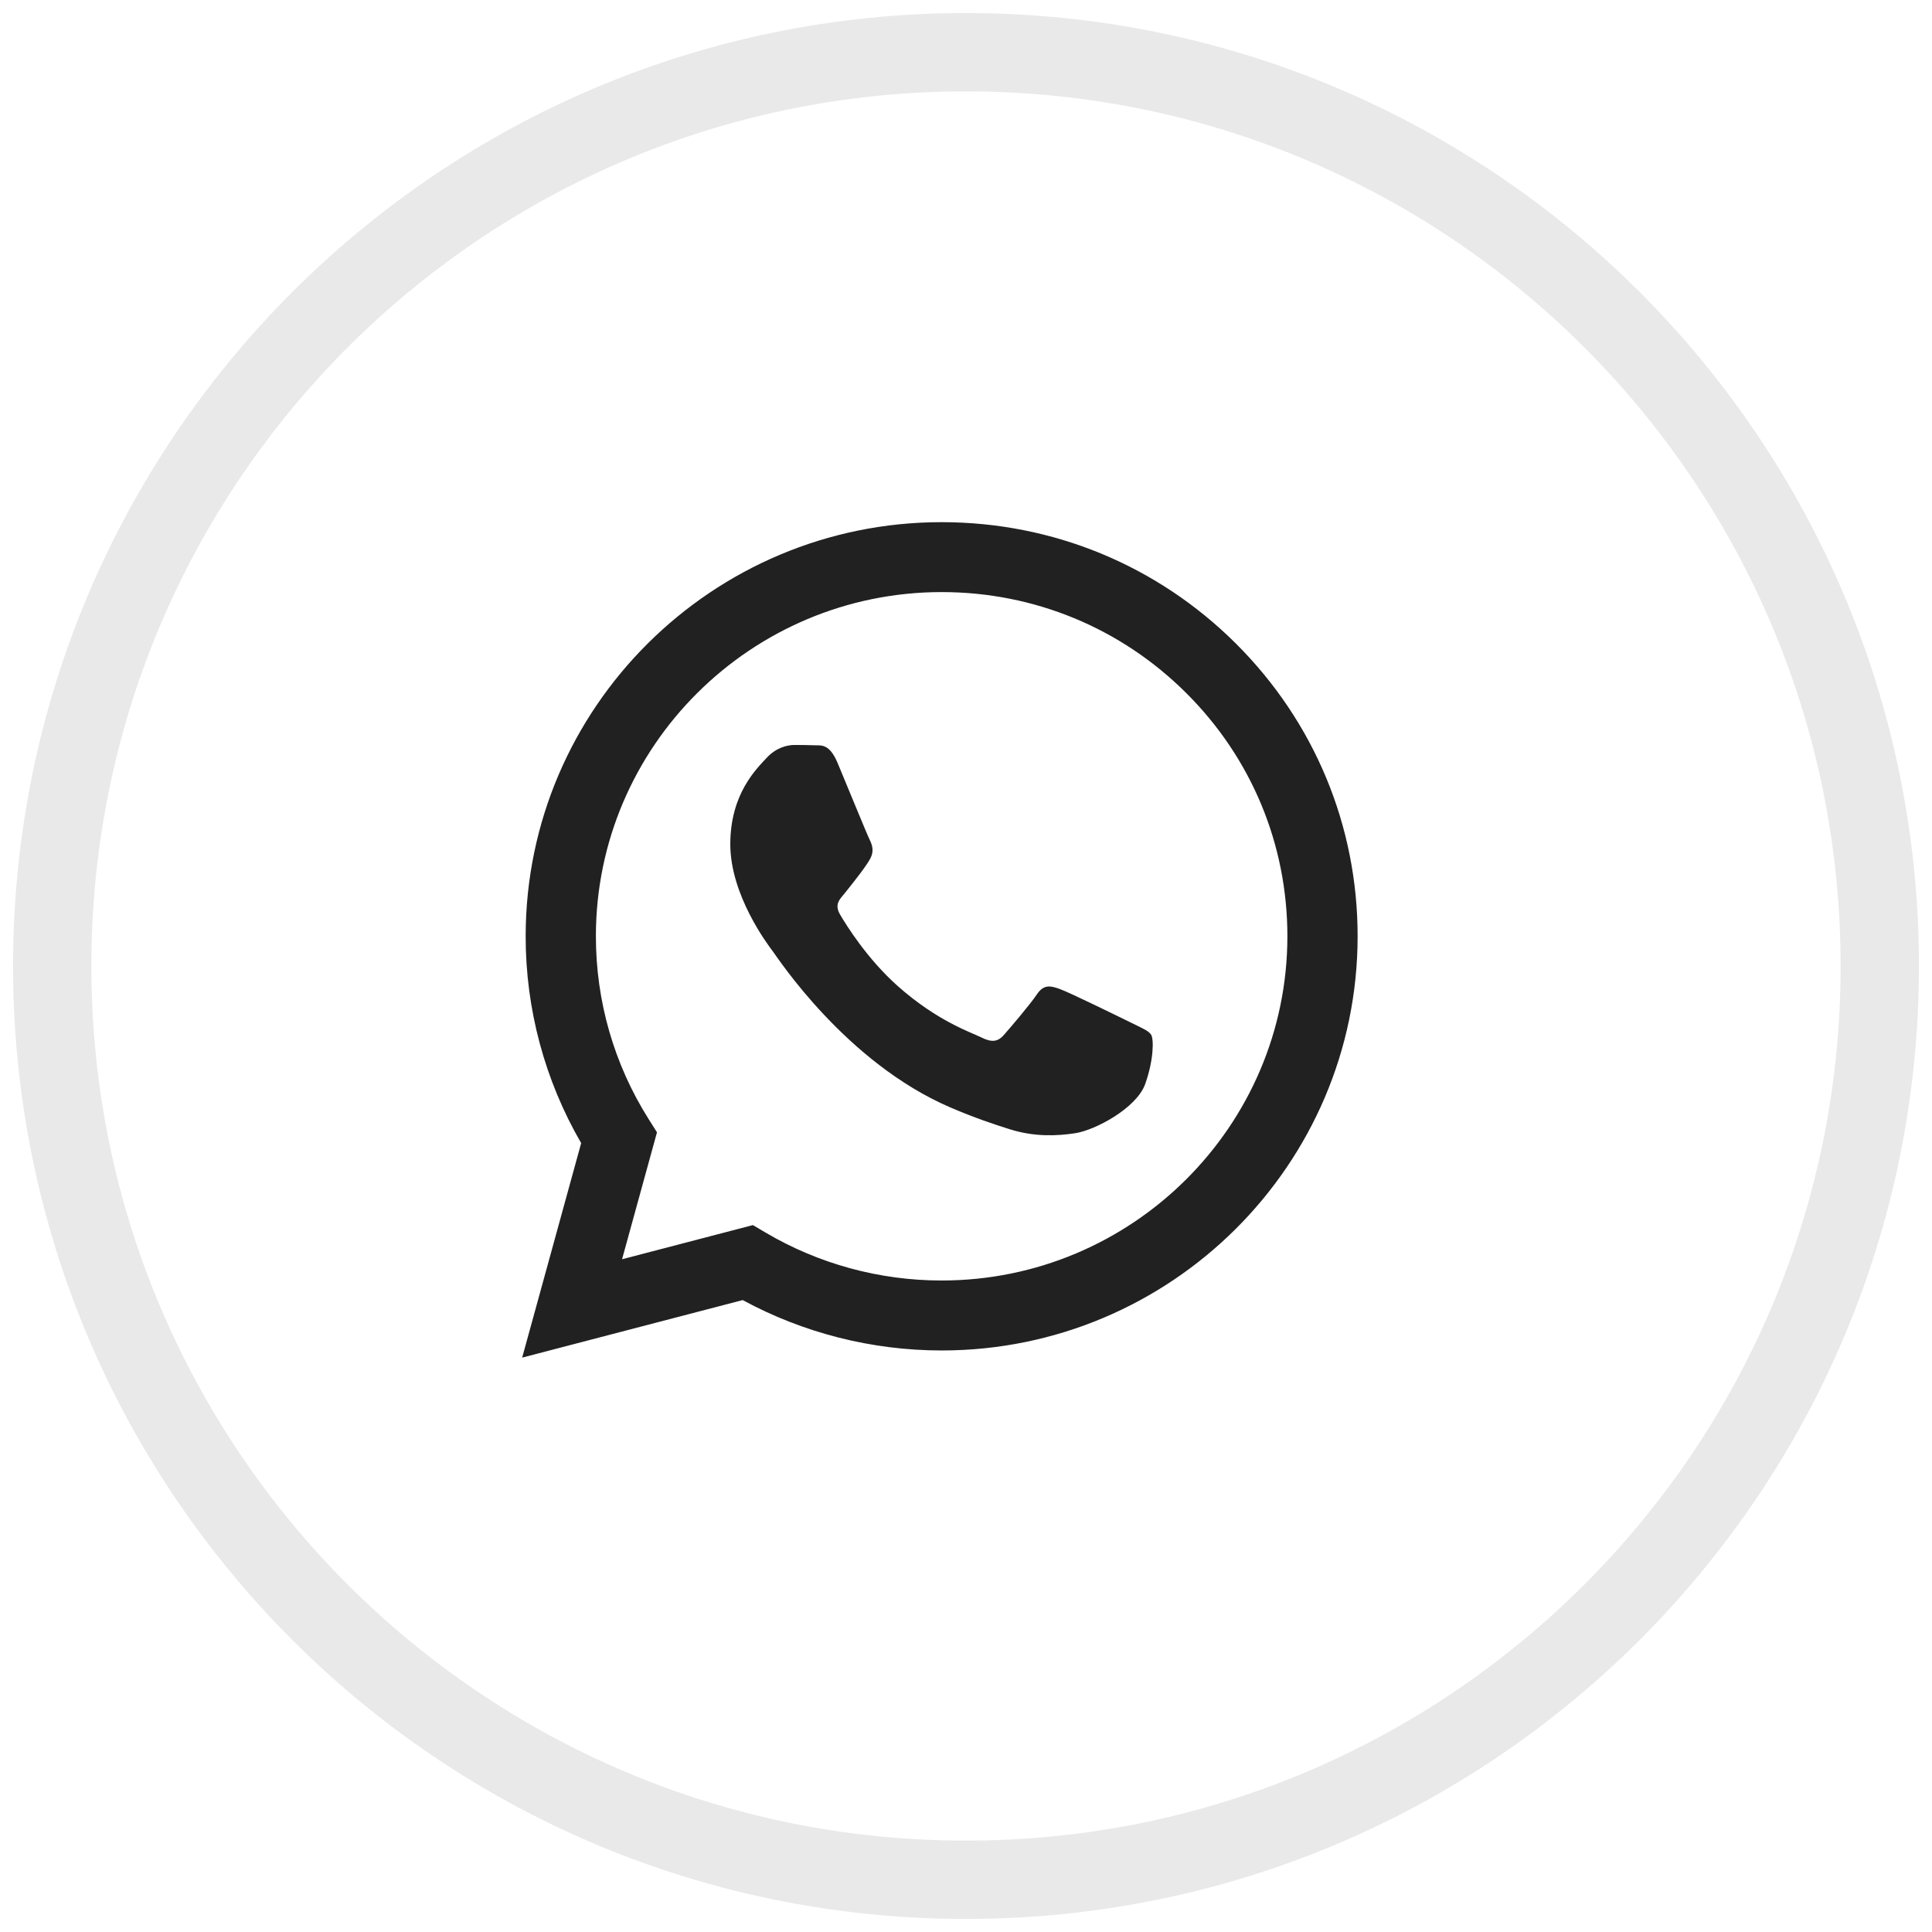 <svg width="37" height="37" viewBox="0 0 37 37" fill="none" xmlns="http://www.w3.org/2000/svg">
<path fill-rule="evenodd" clip-rule="evenodd" d="M23.669 12.325C22.165 10.827 20.165 10.001 18.034 10C13.642 10 10.069 13.556 10.067 17.928C10.066 19.325 10.433 20.689 11.13 21.892L10 26L14.223 24.898C15.387 25.529 16.697 25.862 18.03 25.863H18.034C22.424 25.863 25.998 22.306 26 17.934C26.001 15.816 25.173 13.824 23.669 12.325ZM18.034 24.523H18.031C16.843 24.523 15.677 24.205 14.661 23.605L14.419 23.462L11.913 24.116L12.582 21.685L12.424 21.435C11.761 20.386 11.411 19.173 11.412 17.928C11.413 14.295 14.384 11.339 18.036 11.339C19.805 11.34 21.467 12.026 22.717 13.272C23.968 14.517 24.656 16.173 24.655 17.934C24.653 21.567 21.683 24.523 18.034 24.523ZM21.666 19.588C21.466 19.489 20.488 19.01 20.305 18.944C20.123 18.877 19.99 18.845 19.858 19.043C19.725 19.241 19.343 19.687 19.227 19.819C19.111 19.952 18.995 19.968 18.796 19.869C18.597 19.77 17.956 19.561 17.195 18.886C16.603 18.36 16.204 17.712 16.088 17.514C15.972 17.315 16.087 17.218 16.175 17.109C16.39 16.843 16.606 16.564 16.673 16.431C16.739 16.299 16.706 16.184 16.656 16.084C16.606 15.985 16.208 15.01 16.042 14.614C15.881 14.227 15.717 14.28 15.594 14.273C15.479 14.268 15.346 14.267 15.213 14.267C15.08 14.267 14.865 14.316 14.682 14.514C14.5 14.713 13.986 15.192 13.986 16.167C13.986 17.142 14.699 18.084 14.798 18.216C14.898 18.349 16.202 20.35 18.199 21.208C18.674 21.412 19.044 21.534 19.334 21.625C19.81 21.776 20.244 21.755 20.587 21.703C20.97 21.647 21.765 21.224 21.931 20.762C22.097 20.299 22.097 19.902 22.047 19.819C21.997 19.737 21.864 19.687 21.666 19.588Z" fill="#212121"/>
<path opacity="0.1" fill-rule="evenodd" clip-rule="evenodd" d="M18.5 36C28.165 36 36 28.165 36 18.5C36 8.835 28.165 1 18.5 1C8.835 1 1 8.835 1 18.5C1 28.165 8.835 36 18.5 36Z" stroke="#212121" stroke-width="1.5"/>
</svg>
